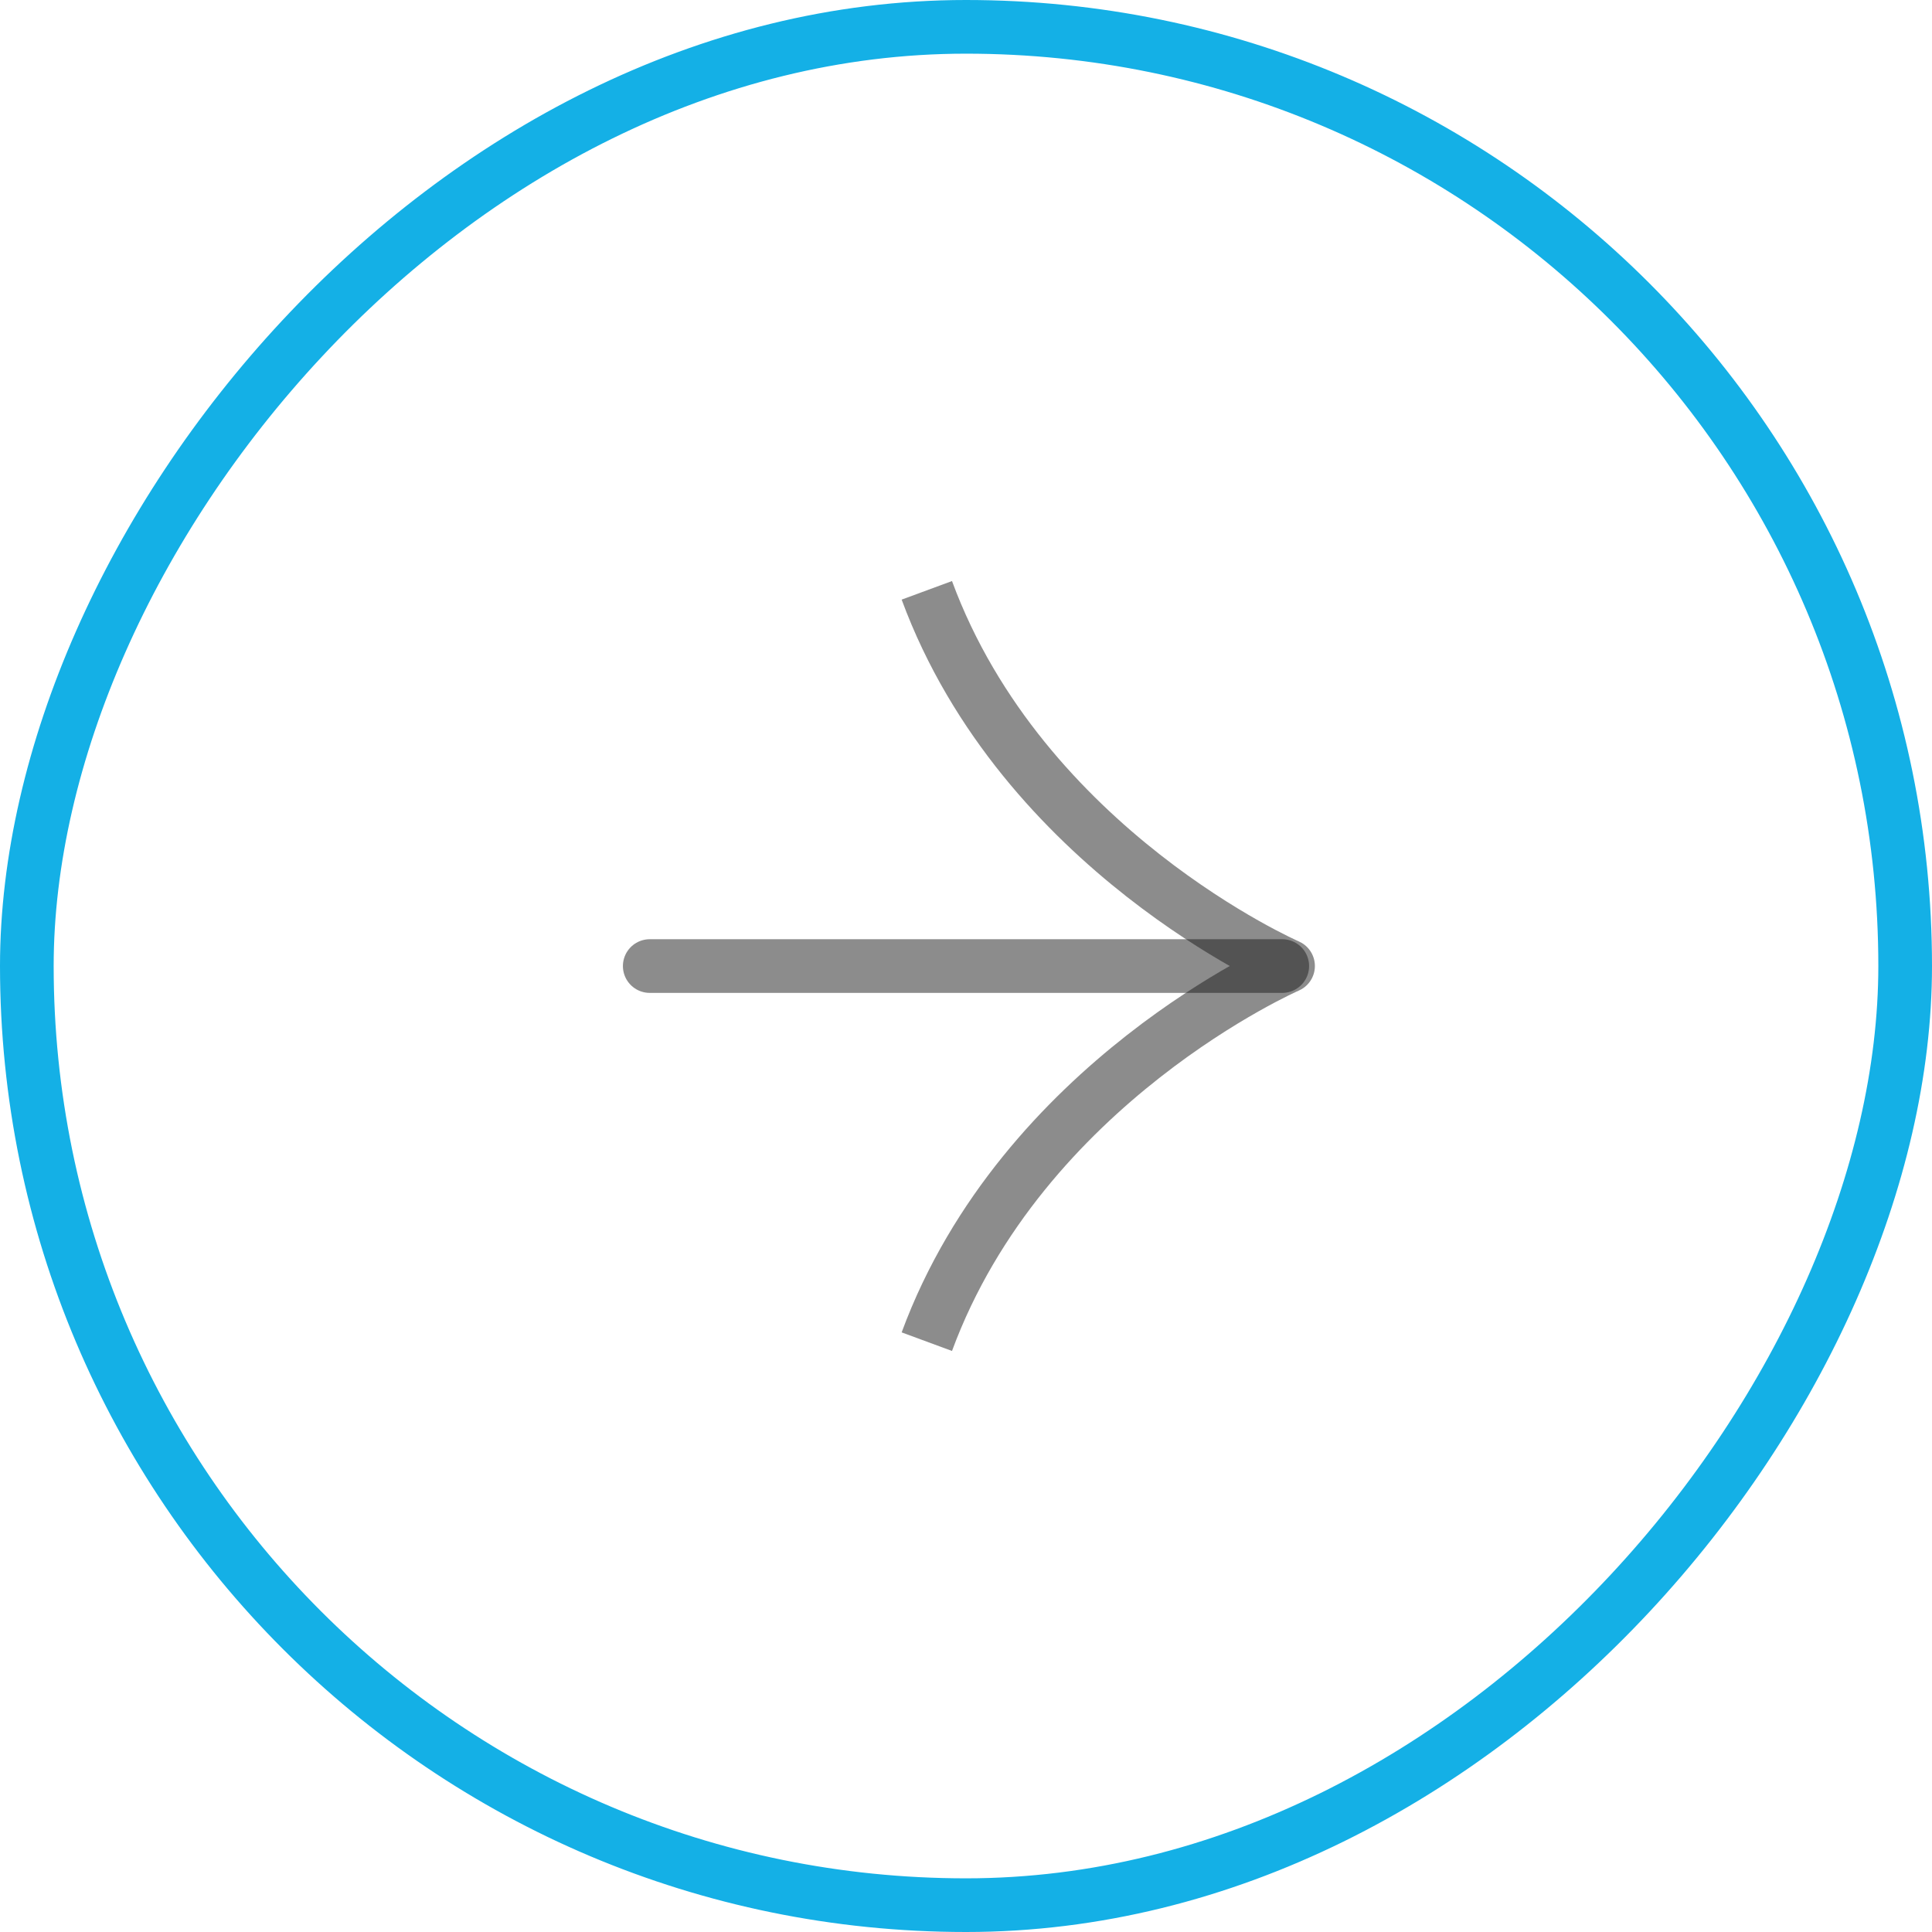 <svg width="36" height="36" viewBox="0 0 36 36" fill="none" xmlns="http://www.w3.org/2000/svg">
<rect x="0.5" y="-0.5" width="35" height="35" rx="17.5" transform="matrix(1 0 0 -1 0 35)" stroke="#14B0E6"/>
<g clip-path="url(#clip0_2047_127)">
<path d="M12.107 18.001H23.893" stroke="#1B1B1B" stroke-opacity="0.5" stroke-linecap="round" stroke-linejoin="round"/>
<path d="M17.27 11C19.058 15.846 24.001 18 24.001 18C24.001 18 19.058 20.154 17.27 25" stroke="#1B1B1B" stroke-opacity="0.5" stroke-miterlimit="10" stroke-linejoin="round"/>
</g>
<defs>
<clipPath id="clip0_2047_127">
<rect width="20" height="20" fill="white" transform="matrix(0.707 -0.707 -0.707 -0.707 18 32.142)"/>
</clipPath>
</defs>
</svg>
